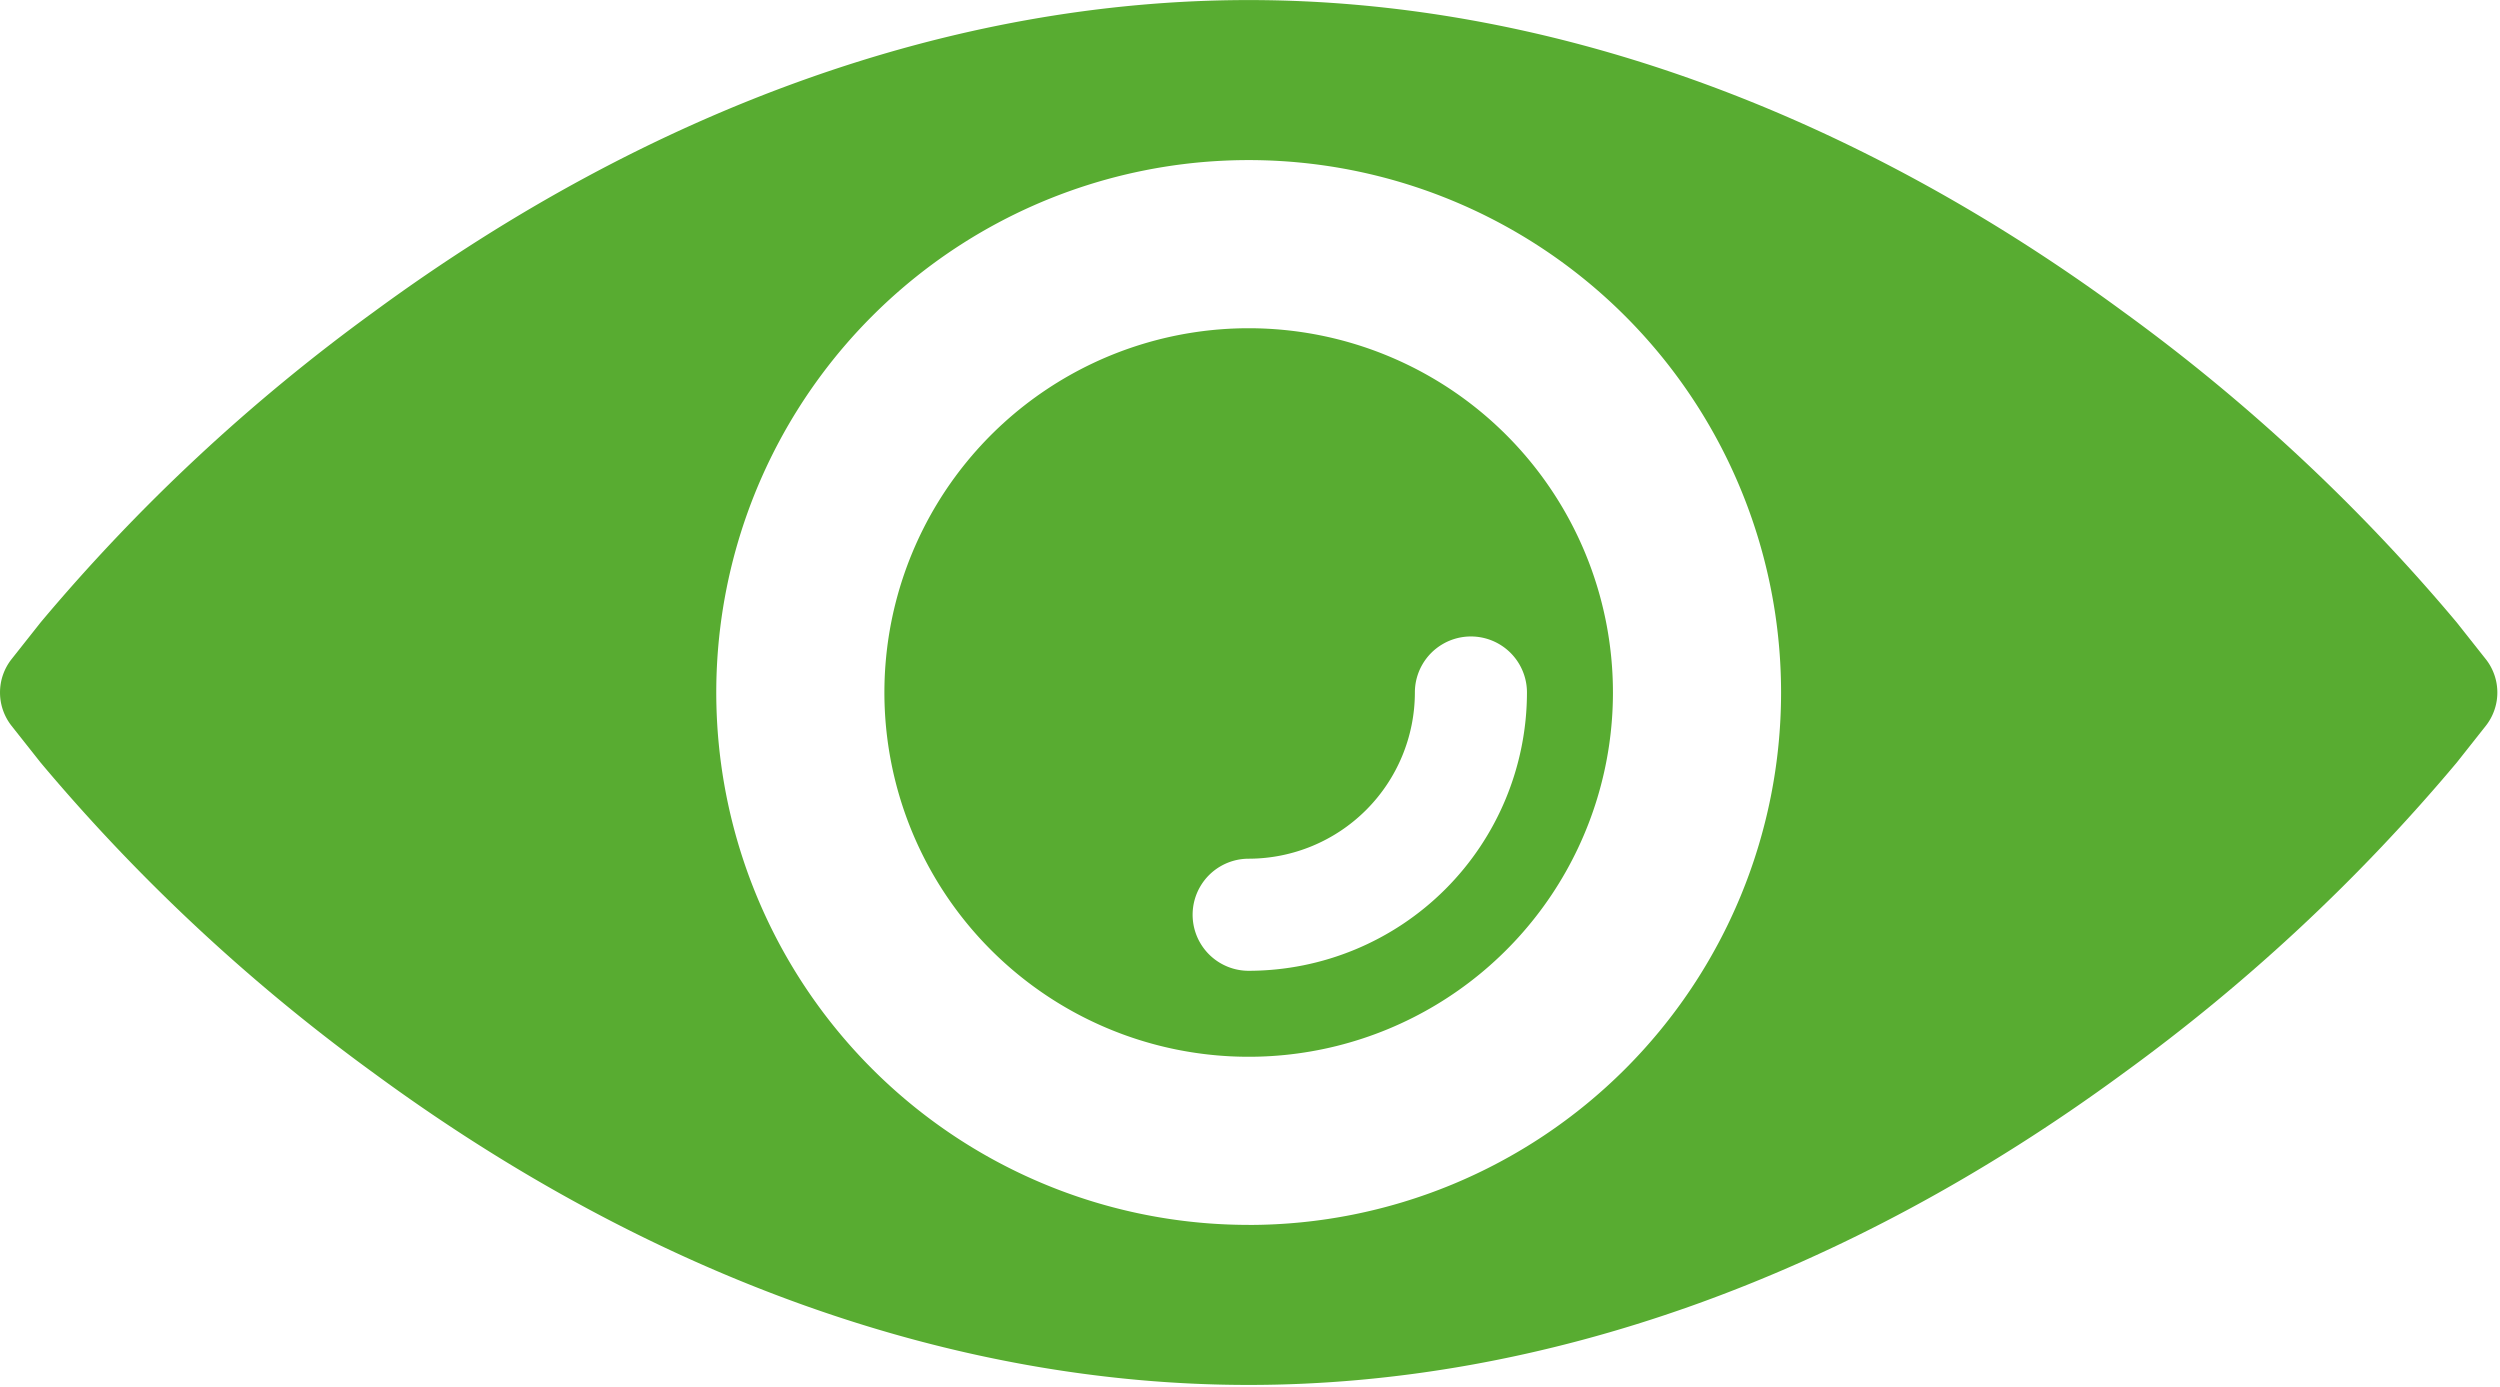 <?xml version="1.0" encoding="UTF-8"?>
<svg xmlns="http://www.w3.org/2000/svg" xmlns:xlink="http://www.w3.org/1999/xlink" width="155.641" height="86.351" viewBox="0 0 155.641 86.351">
  <defs>
    <clipPath id="clip-path">
      <rect id="Rechteck_1573" data-name="Rechteck 1573" width="155.641" height="86.351" fill="none"></rect>
    </clipPath>
  </defs>
  <g id="Gruppe_758" data-name="Gruppe 758" transform="translate(-348.276 -562.693)">
    <g id="Gruppe_584" data-name="Gruppe 584" transform="translate(348.276 562.693)">
      <g id="Gruppe_583" data-name="Gruppe 583" clip-path="url(#clip-path)">
        <path id="Pfad_804" data-name="Pfad 804" d="M376.778,84.52l-1.807-2.285A115.94,115.94,0,0,0,354.21,62.889c-17.278-12.693-36.105-19.4-54.448-19.4s-37.168,6.711-54.448,19.4a115.991,115.991,0,0,0-20.76,19.344l-1.808,2.286a3.354,3.354,0,0,0,0,4.157l1.807,2.285a116.232,116.232,0,0,0,20.761,19.345c17.278,12.694,36.107,19.4,54.448,19.4s37.17-6.709,54.448-19.4a116.017,116.017,0,0,0,20.76-19.344l1.808-2.286a3.354,3.354,0,0,0,0-4.157m-77.016,35.223A33.145,33.145,0,1,1,332.907,86.6a33.145,33.145,0,0,1-33.145,33.145" transform="translate(-222.024 -43.485)" fill="#58ac31"></path>
      </g>
    </g>
    <path id="Pfad_805" data-name="Pfad 805" d="M313.333,68.956a22.678,22.678,0,1,0,22.676,22.678,22.679,22.679,0,0,0-22.676-22.678m17.323,22.678a17.346,17.346,0,0,1-17.326,17.325,3.489,3.489,0,1,1,0-6.978,10.361,10.361,0,0,0,10.348-10.347,3.489,3.489,0,0,1,6.978,0" transform="translate(112.683 514.172)" fill="#58ac31"></path>
  </g>
</svg>
